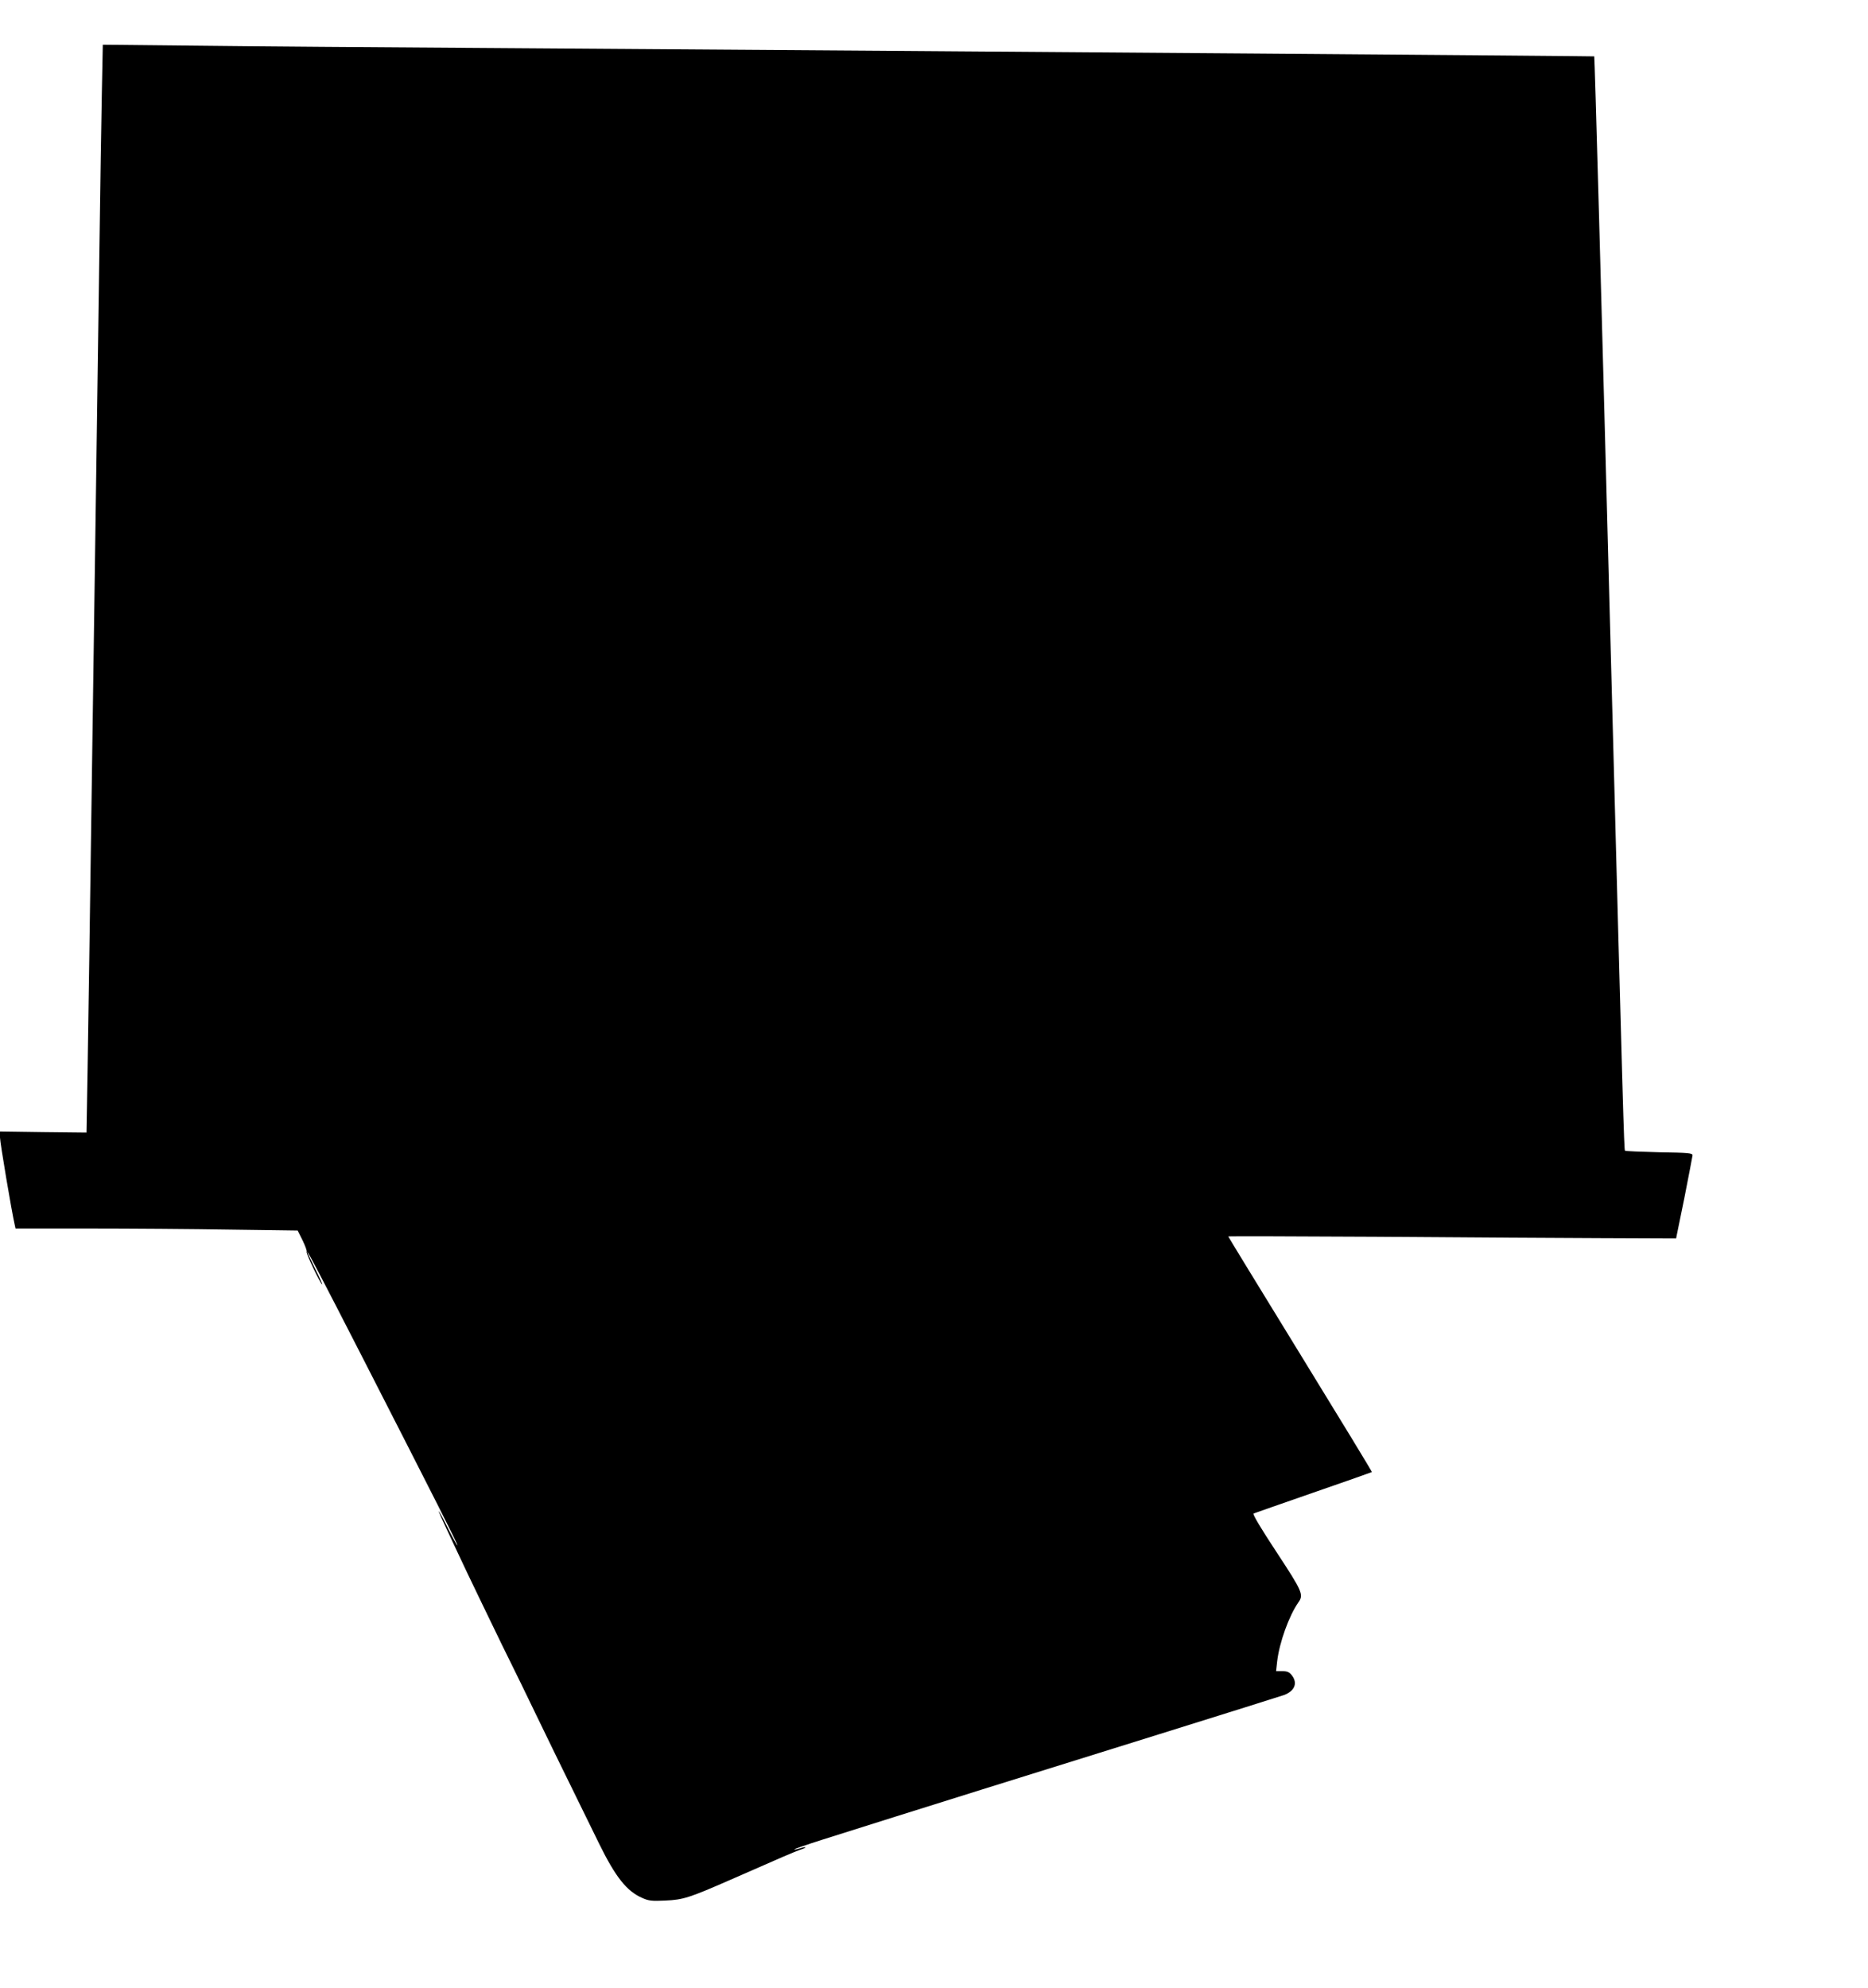  <svg version="1.0" xmlns="http://www.w3.org/2000/svg"
 width="1203pt" height="1280pt" viewBox="0 0 1203 1280"
 preserveAspectRatio="xMidYMid meet"><g transform="translate(0,1280) scale(0.1,-0.1)"
fill="#000000" stroke="none">
<path d="M656 12209 c-3 -167 -11 -630 -16 -1029 -6 -399 -15 -1033 -20 -1410
-5 -377 -14 -1004 -20 -1395 -24 -1705 -30 -2083 -36 -2464 l-7 -403 -278 3
-279 4 0 -39 c0 -31 75 -477 95 -563 l5 -23 474 0 c260 0 669 -3 908 -7 l435
-6 32 -64 c17 -35 29 -68 26 -73 -6 -9 91 -210 100 -210 3 0 -17 45 -45 100
-27 55 -50 103 -50 107 0 11 82 -145 357 -682 463 -905 615 -1205 609 -1205
-3 0 -31 50 -61 110 -30 61 -57 110 -59 110 -3 0 22 -55 54 -123 31 -67 89
-189 128 -272 39 -82 139 -289 222 -460 84 -170 181 -368 215 -440 54 -113
149 -307 413 -845 106 -216 179 -308 280 -351 40 -18 61 -20 147 -16 115 5
157 19 415 132 343 151 416 182 453 195 21 6 37 14 34 16 -2 2 -18 -1 -36 -7
-18 -6 -34 -9 -36 -7 -3 2 77 30 178 62 533 169 1500 471 2172 680 418 130
779 244 803 252 70 26 91 77 51 128 -16 20 -29 26 -61 26 l-40 0 7 63 c14 121
76 293 136 379 36 50 28 69 -141 326 -99 150 -155 244 -147 247 6 3 180 63
386 135 206 71 375 131 376 132 2 2 -206 343 -461 758 -255 415 -464 757 -464
759 0 2 426 1 948 -2 521 -4 1170 -8 1442 -9 l494 -2 53 259 c28 143 52 267
53 276 0 15 -24 17 -214 20 -118 3 -217 7 -221 10 -6 7 -12 209 -90 3149 -63
2390 -105 3893 -108 3897 -3 2 -3502 29 -7007 53 -789 5 -1697 12 -2016 16
l-582 6 -6 -303z"/>
</g>
</svg>
